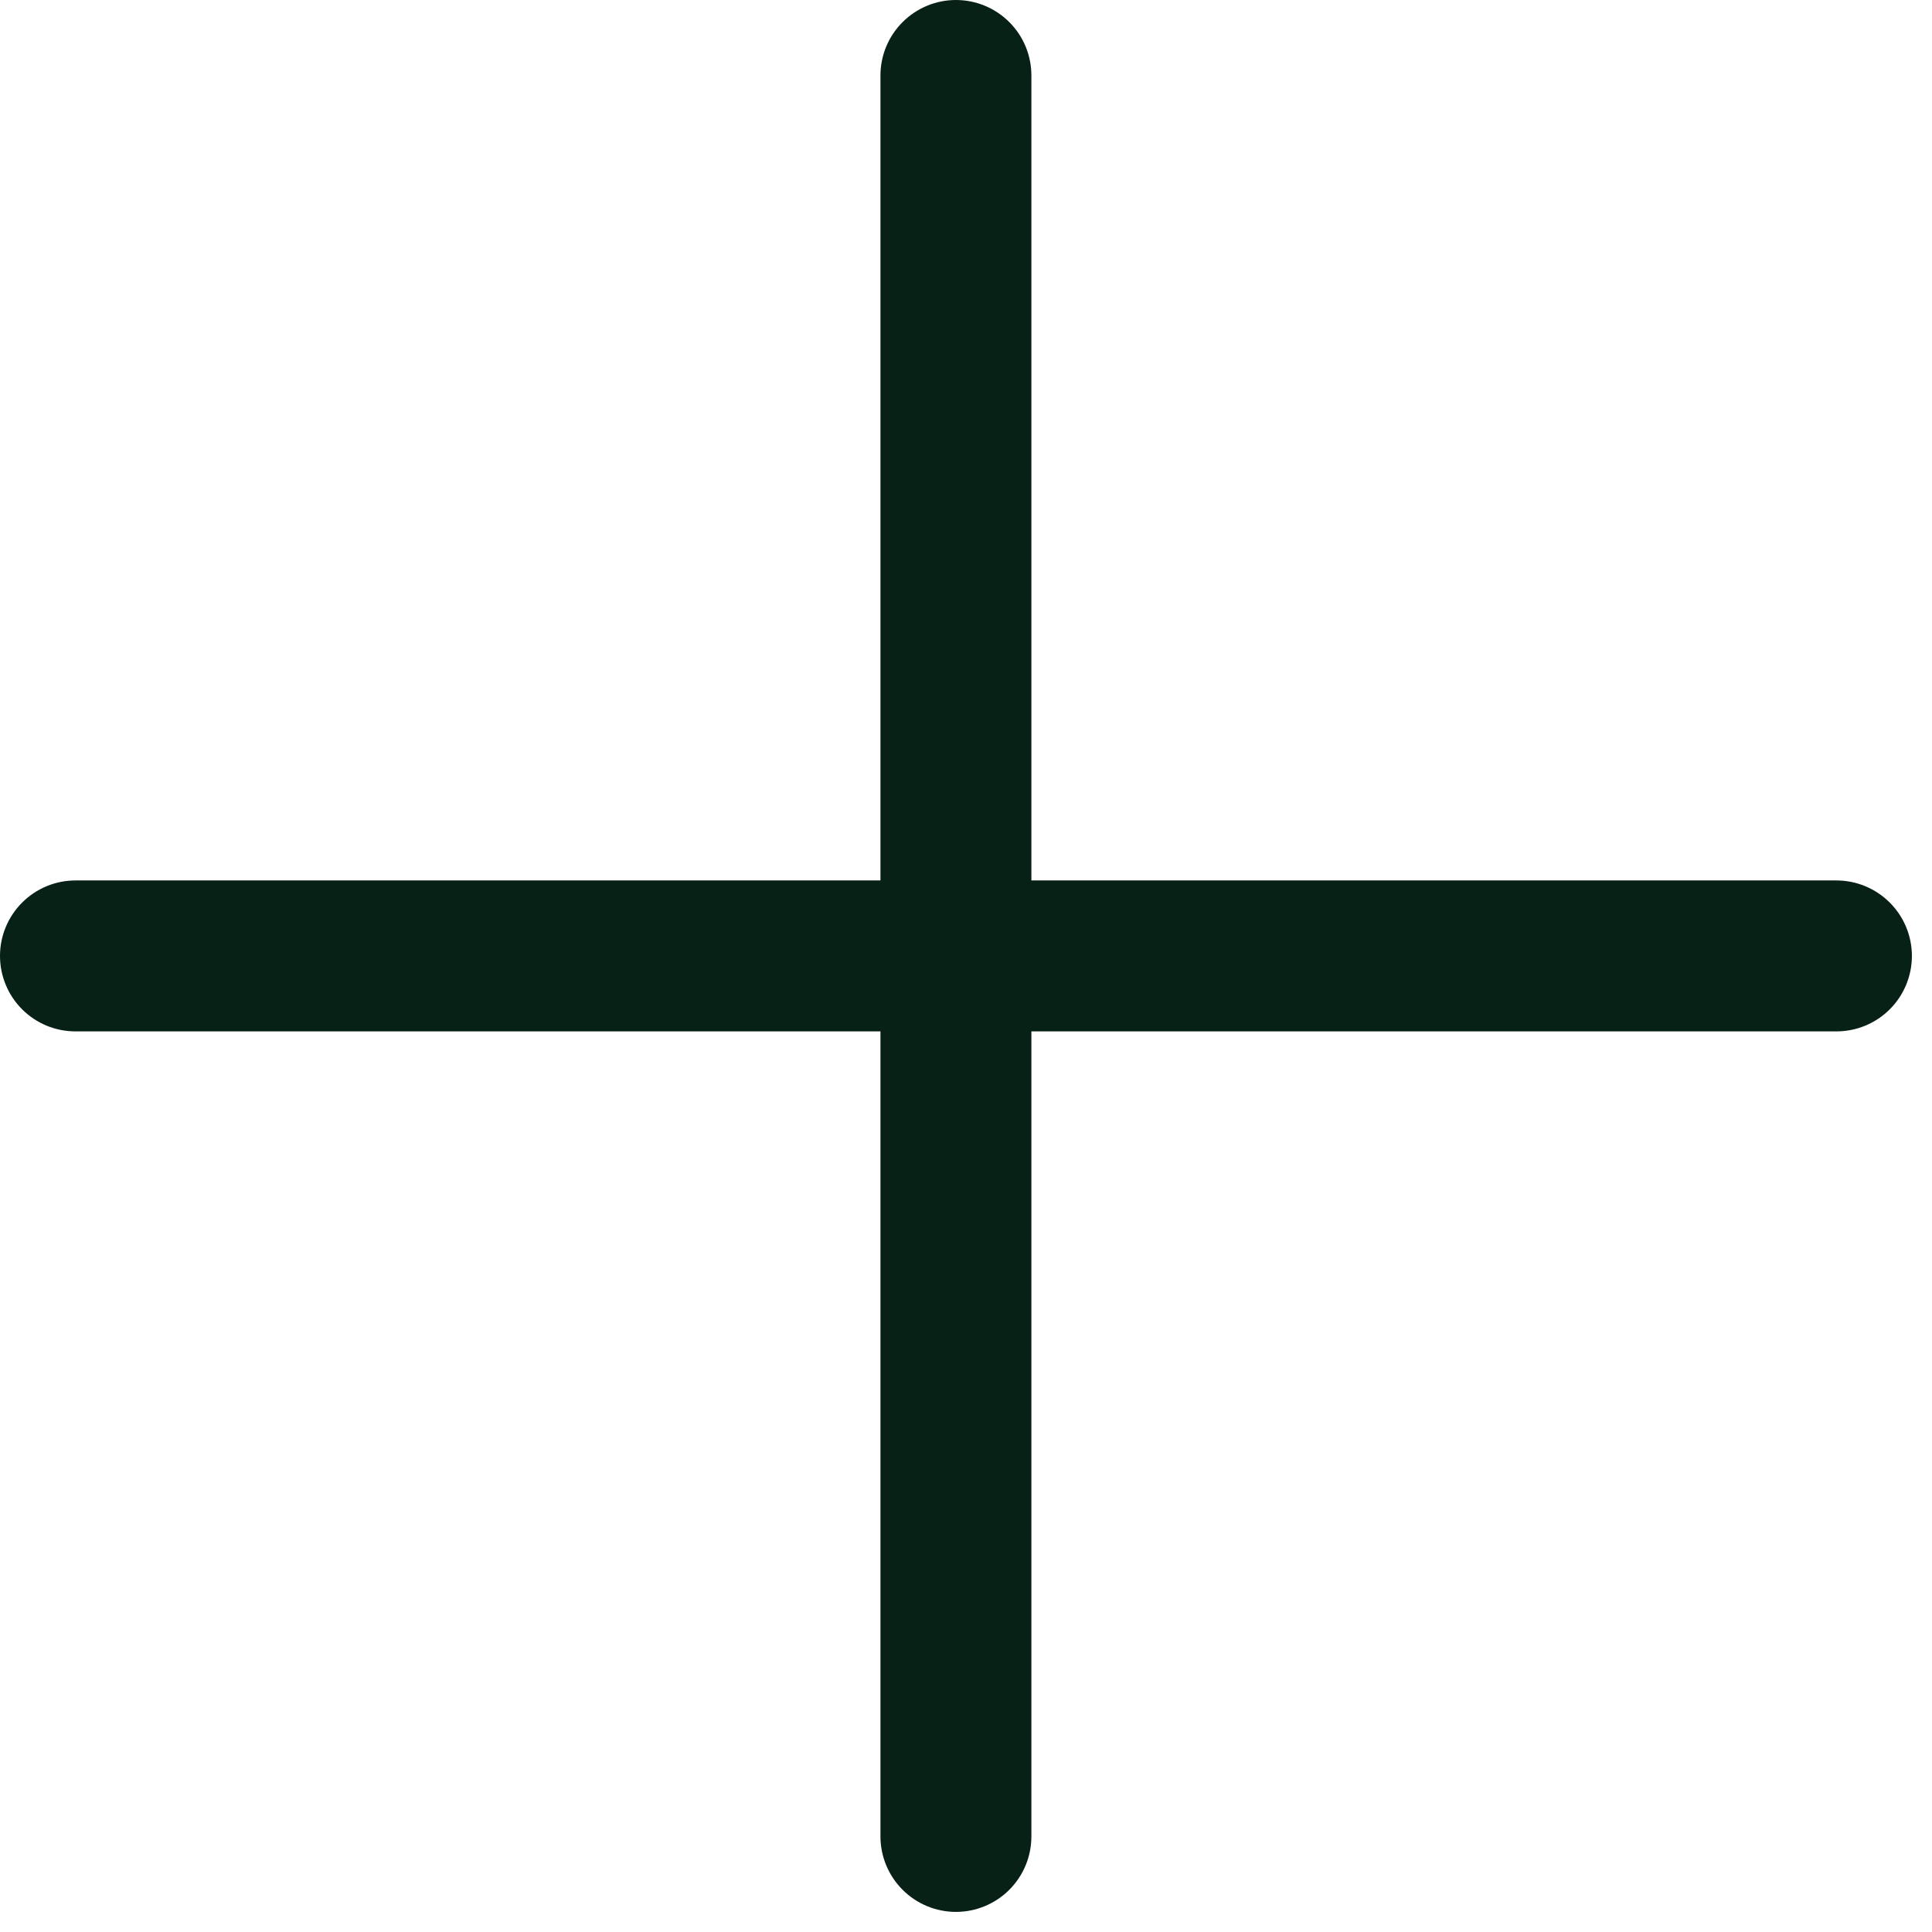 <svg xmlns="http://www.w3.org/2000/svg" width="32" height="32" viewBox="0 0 32 32" fill="none"><path d="M15.833 0C16.165 0 16.483 0.132 16.717 0.366C16.952 0.601 17.083 0.918 17.083 1.25V14.583H30.417C30.748 14.583 31.066 14.715 31.301 14.95C31.535 15.184 31.667 15.502 31.667 15.833C31.667 16.165 31.535 16.483 31.301 16.717C31.066 16.952 30.748 17.083 30.417 17.083H17.083V30.417C17.083 30.748 16.952 31.066 16.717 31.301C16.483 31.535 16.165 31.667 15.833 31.667C15.502 31.667 15.184 31.535 14.95 31.301C14.715 31.066 14.583 30.748 14.583 30.417V17.083H1.25C0.918 17.083 0.601 16.952 0.366 16.717C0.132 16.483 0 16.165 0 15.833C0 15.502 0.132 15.184 0.366 14.95C0.601 14.715 0.918 14.583 1.25 14.583H14.583V1.25C14.583 0.918 14.715 0.601 14.95 0.366C15.184 0.132 15.502 0 15.833 0Z" fill="#072116"></path></svg>